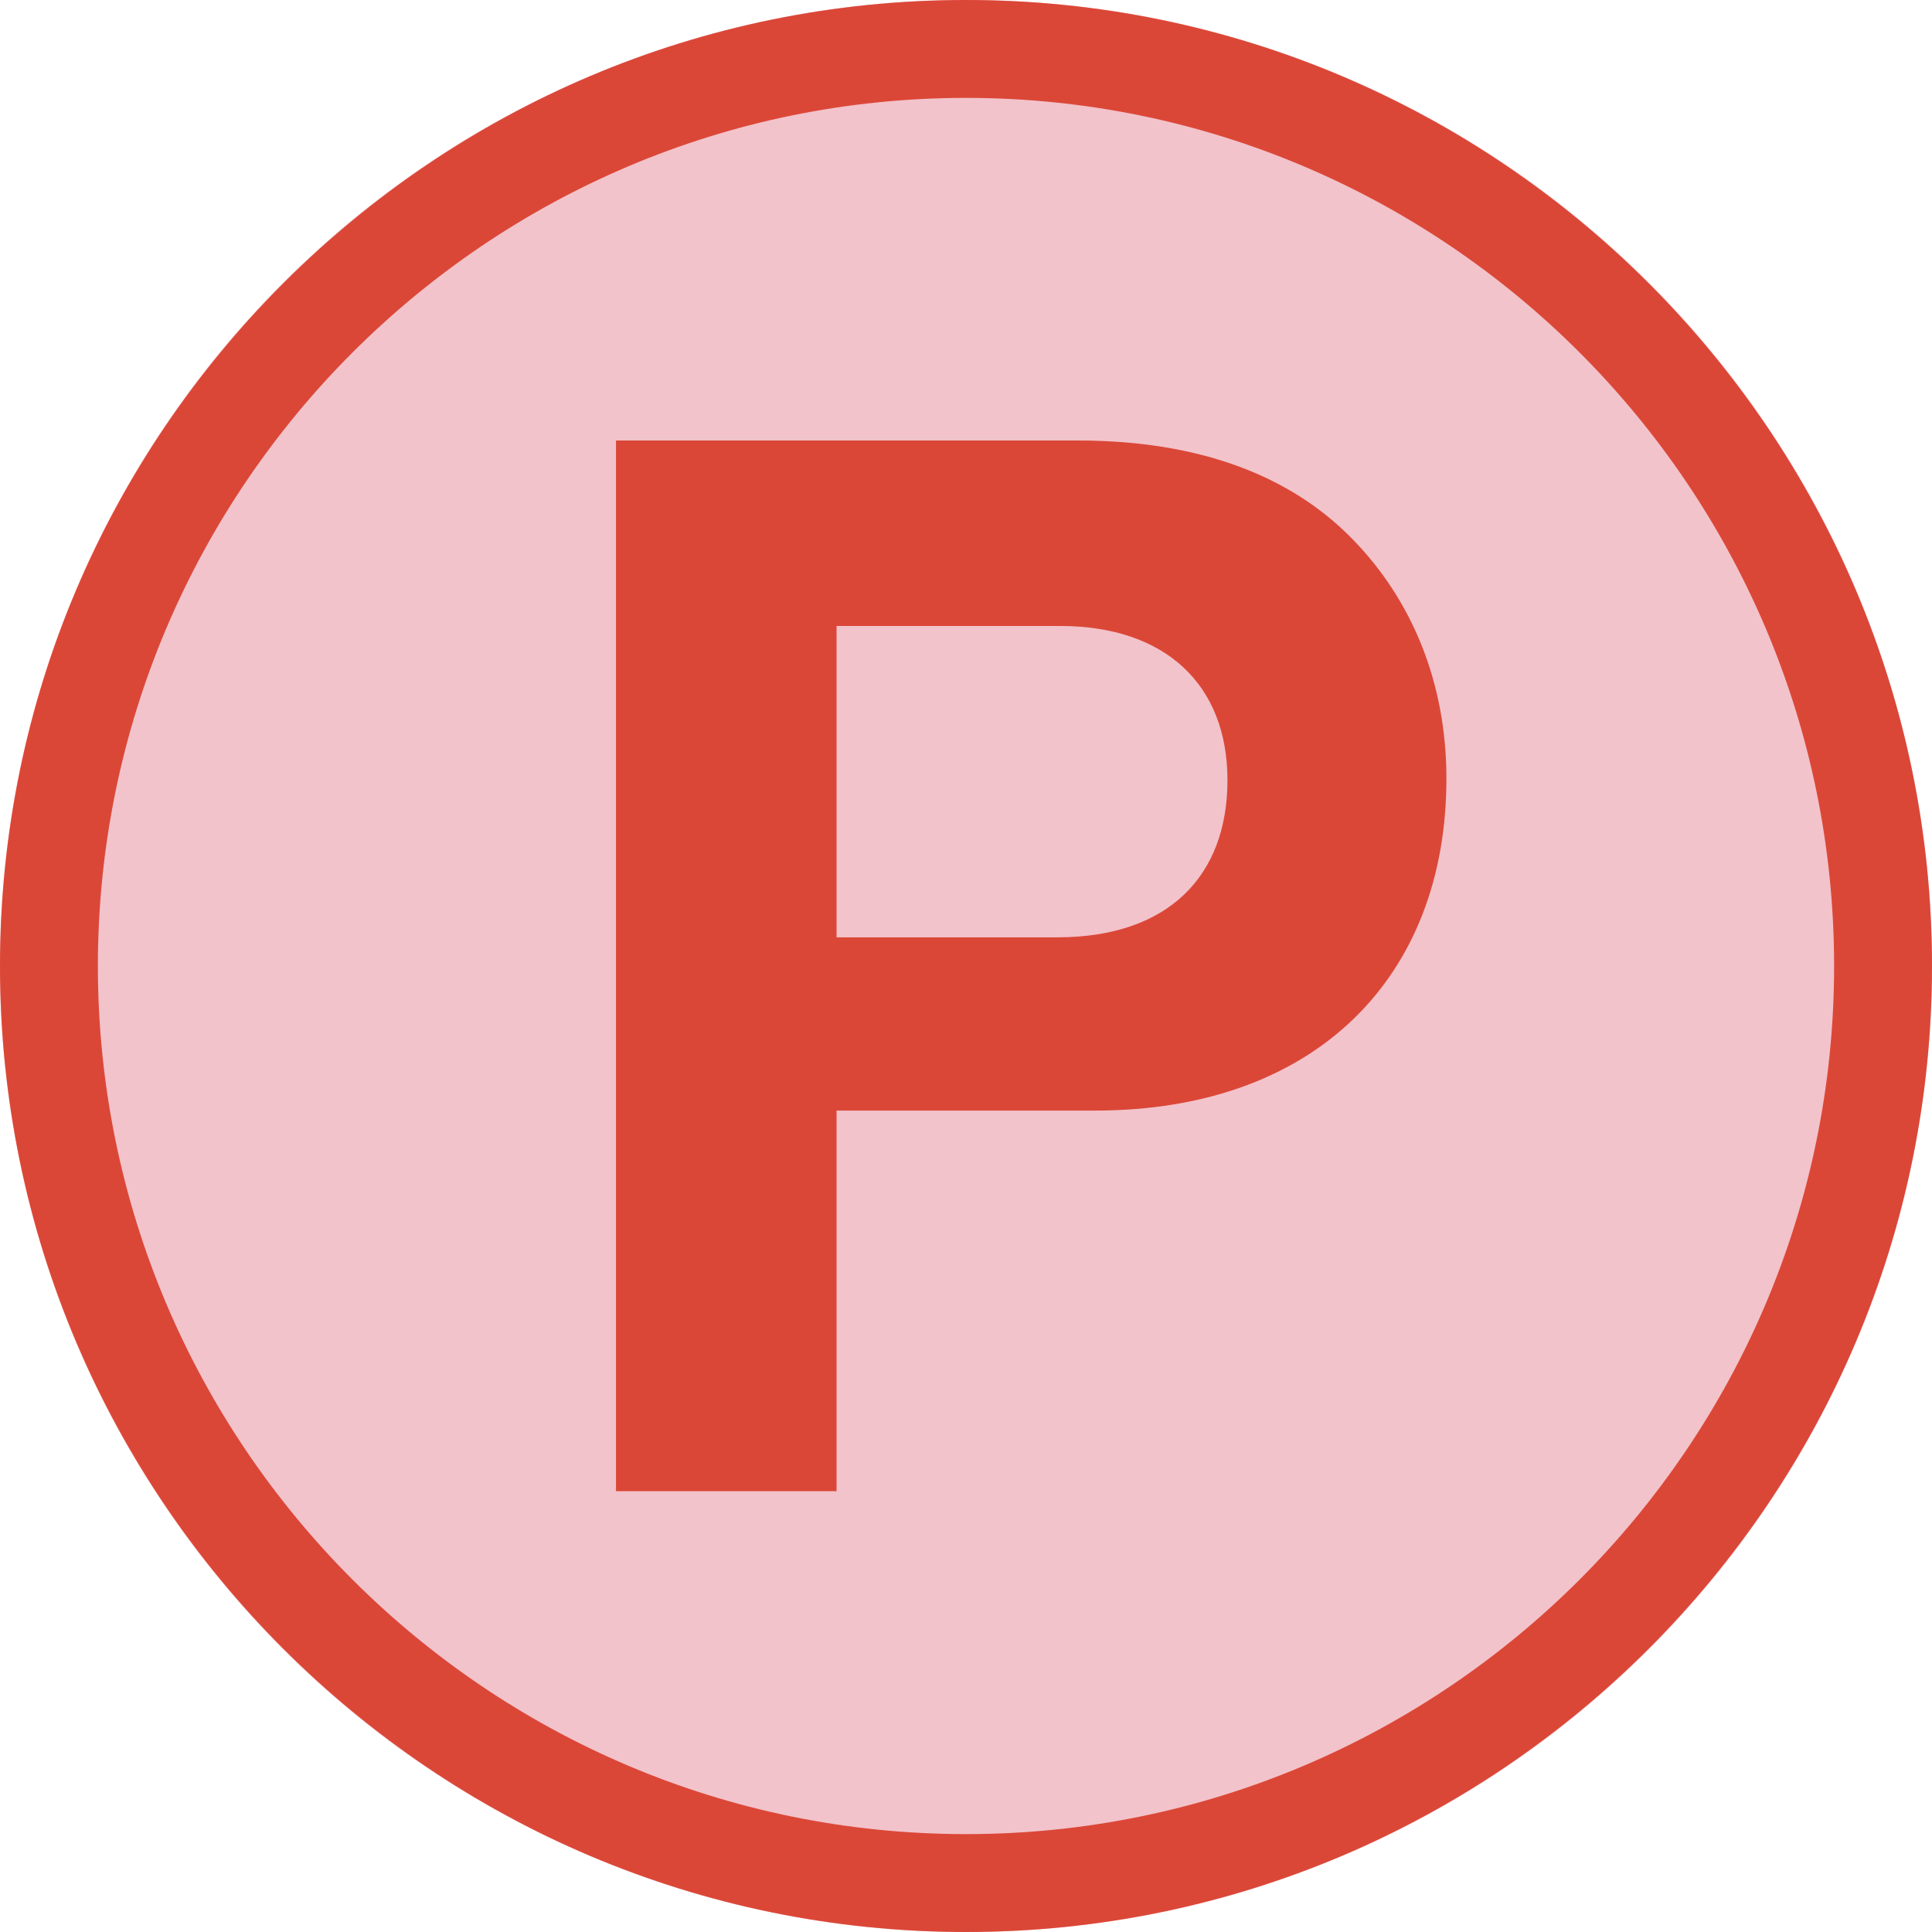 <svg width="60" height="60" viewBox="0 0 60 60" fill="none" xmlns="http://www.w3.org/2000/svg">
<g clip-path="url(#clip0_11_137)">
<path d="M30 60C46.569 60 60 46.569 60 30C60 13.431 46.569 0 30 0C13.431 0 0 13.431 0 30C0 46.569 13.431 60 30 60Z" fill="#F2C3CB"/>
<path d="M19.14 13.68H33.47C37.26 13.68 40.09 14.78 42 16.74C43.83 18.61 44.92 21.17 44.92 24.18C44.92 30.34 40.86 34.49 34.01 34.49H25.98V46.31H19.13V13.68H19.14ZM25.98 29.11H32.83C36.3 29.11 38.12 27.19 38.12 24.23C38.12 21.27 36.2 19.44 32.92 19.44H25.98V29.12V29.11Z" fill="#DB4737"/>
<path d="M30 60C13.46 60 0 46.54 0 30C0 13.46 13.46 0 30 0C46.54 0 60 13.46 60 30C60 46.54 46.54 60 30 60ZM30 3.04C15.14 3.04 3.04 15.14 3.04 30C3.04 44.86 15.13 56.96 30 56.96C44.87 56.96 56.96 44.87 56.96 30C56.96 15.13 44.86 3.04 30 3.04Z" fill="#DB4737"/>
</g>
<defs>
<clipPath id="clip0_11_137">
<rect width="60" height="60" fill="white"/>
</clipPath>
</defs>
</svg>
